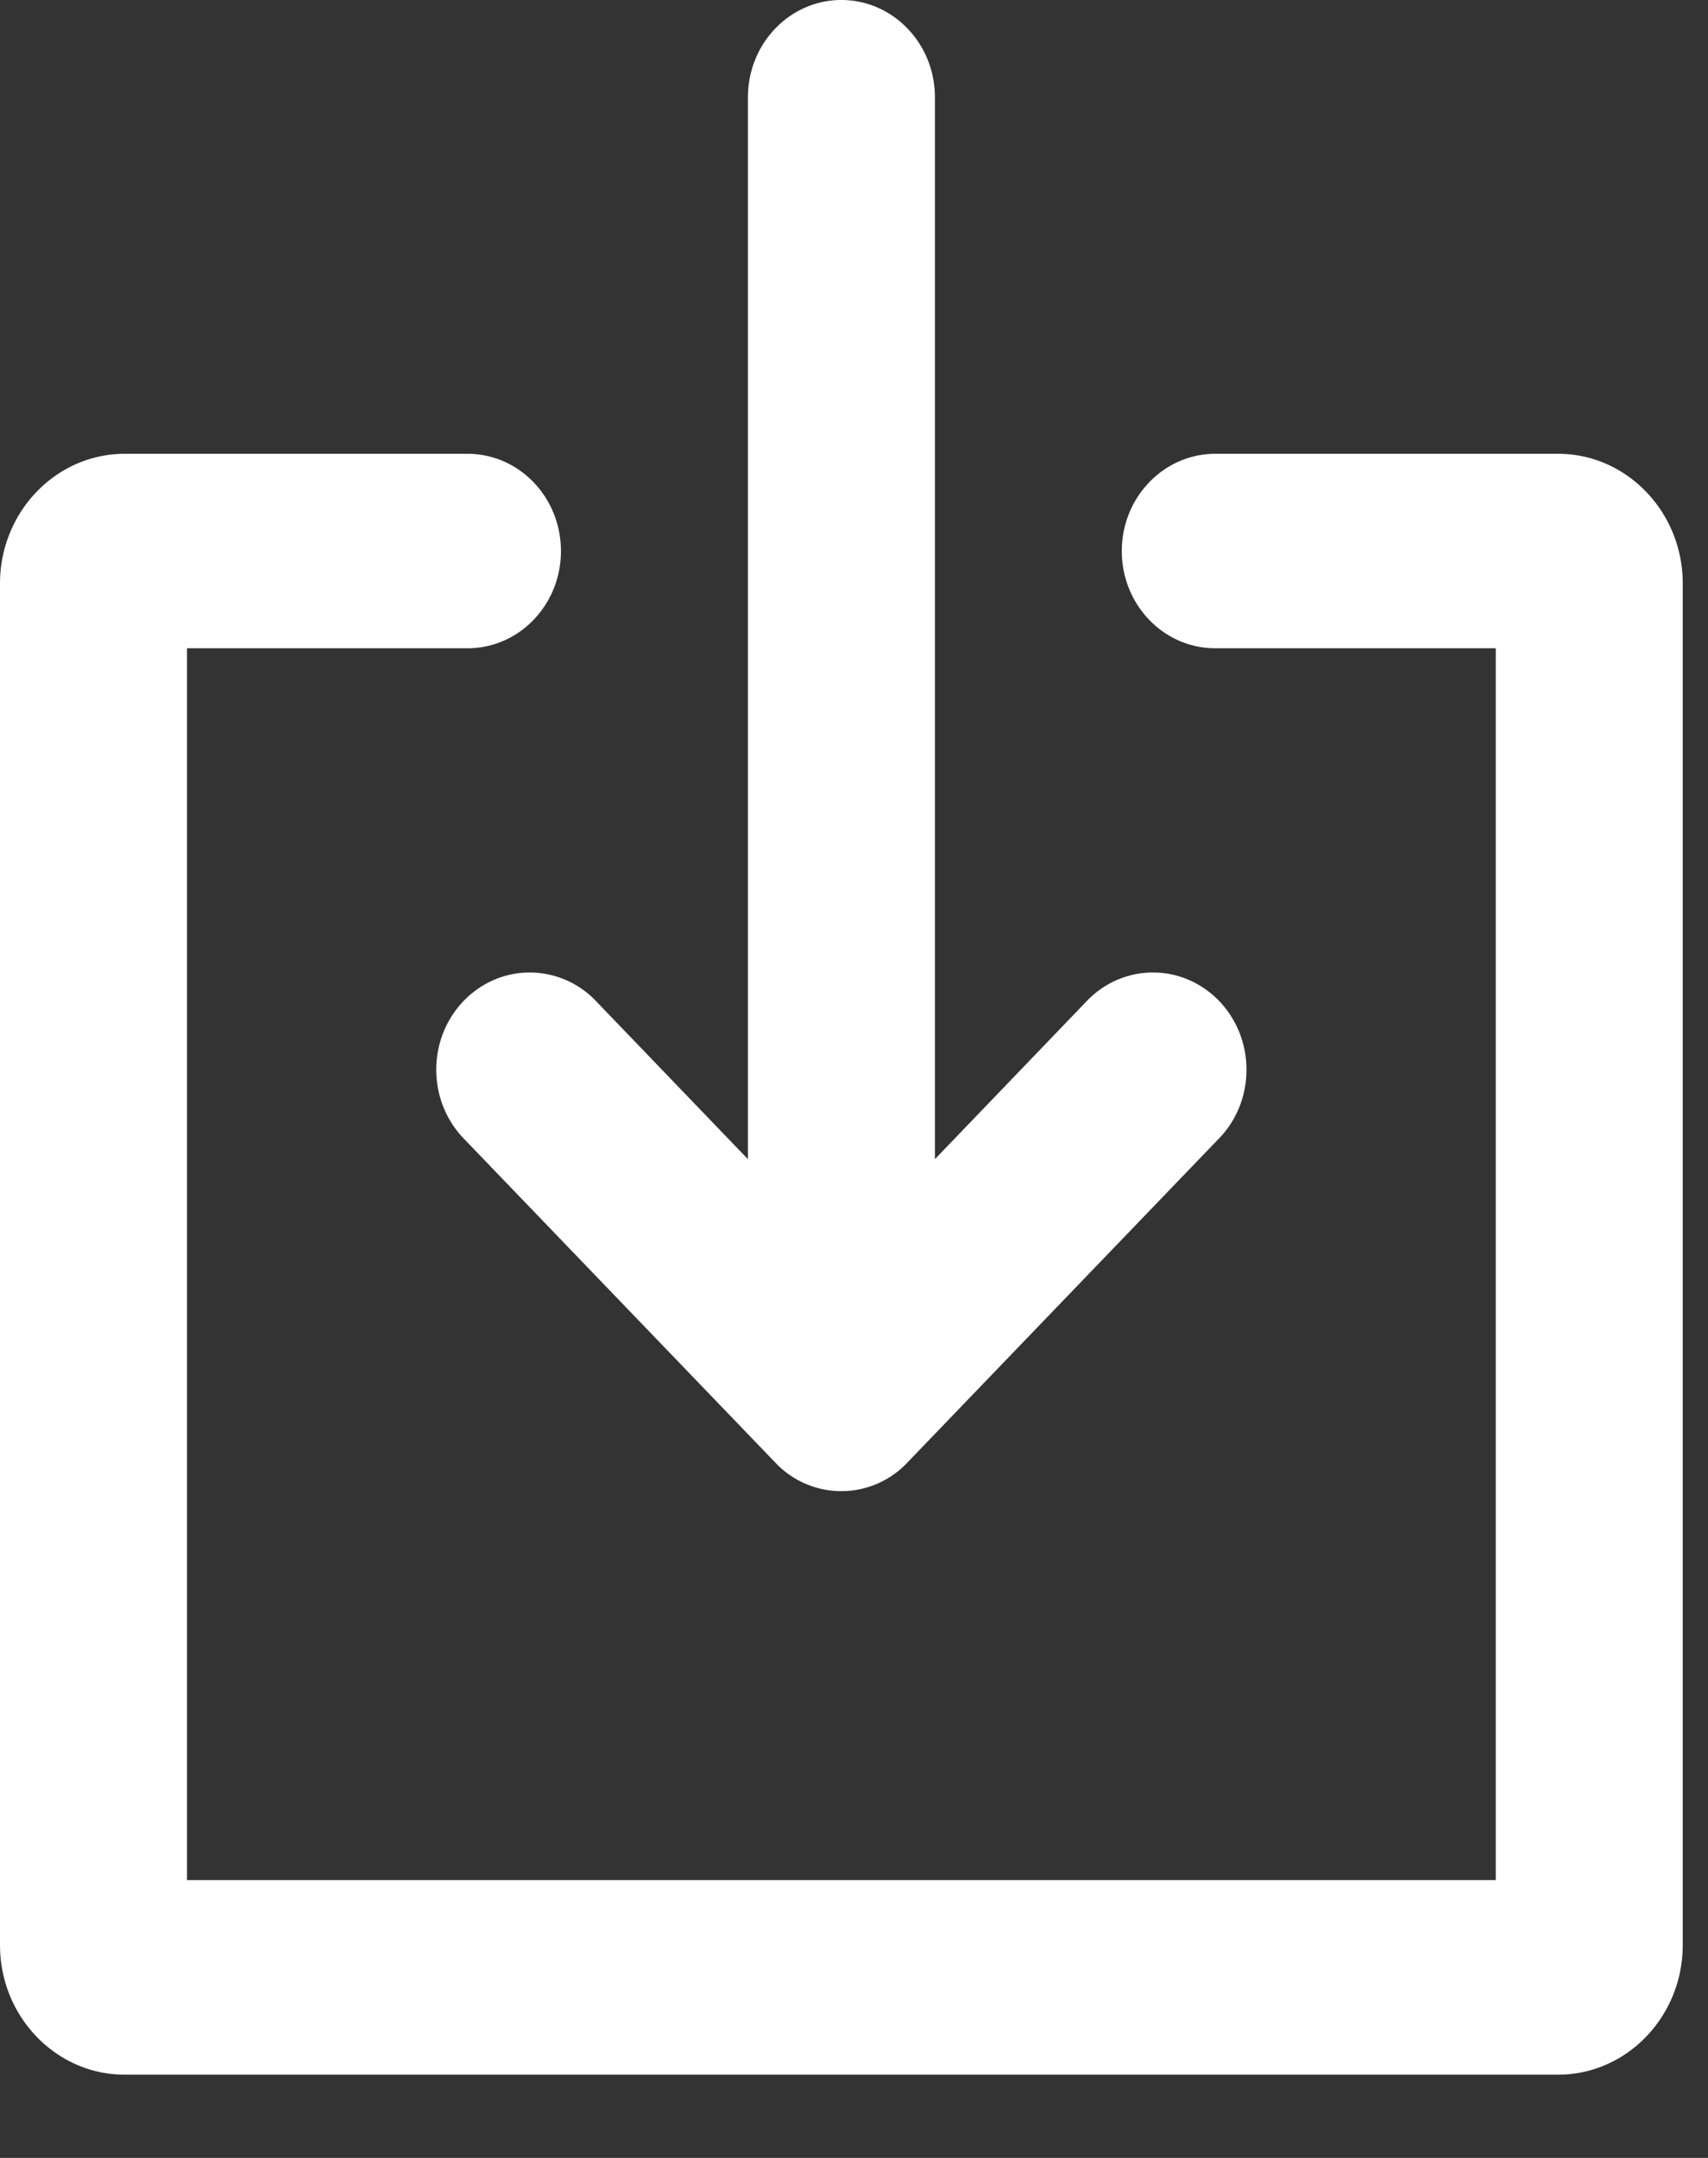 <svg xmlns="http://www.w3.org/2000/svg" width="19" height="24"><rect width="100%" height="100%" fill="#333333" stroke="none"/><path fill="#FFF" d="M4.853 11.897c0 .299.117.569.304.764l3.467 3.605a1.008 1.008 0 0 0 1.47 0l3.467-3.605c.189-.195.305-.465.305-.764 0-.597-.465-1.081-1.04-1.081-.287 0-.547.12-.735.316l-1.691 1.76V1.081C10.4.485 9.934 0 9.36 0c-.575 0-1.04.485-1.04 1.082v11.81l-1.692-1.76a1.015 1.015 0 0 0-.735-.316c-.575 0-1.04.484-1.04 1.081zm12.48-6.85h-3.814c-.574 0-1.04.485-1.04 1.082 0 .597.466 1.081 1.04 1.081h3.12v13.7H2.08V7.21H5.2c.576 0 1.04-.484 1.04-1.081S5.776 5.047 5.2 5.047H1.388C.622 5.047 0 5.695 0 6.49v15.142c0 .795.622 1.442 1.387 1.442h15.946c.764 0 1.386-.647 1.386-1.442V6.489c0-.794-.622-1.442-1.386-1.442z"/></svg>
